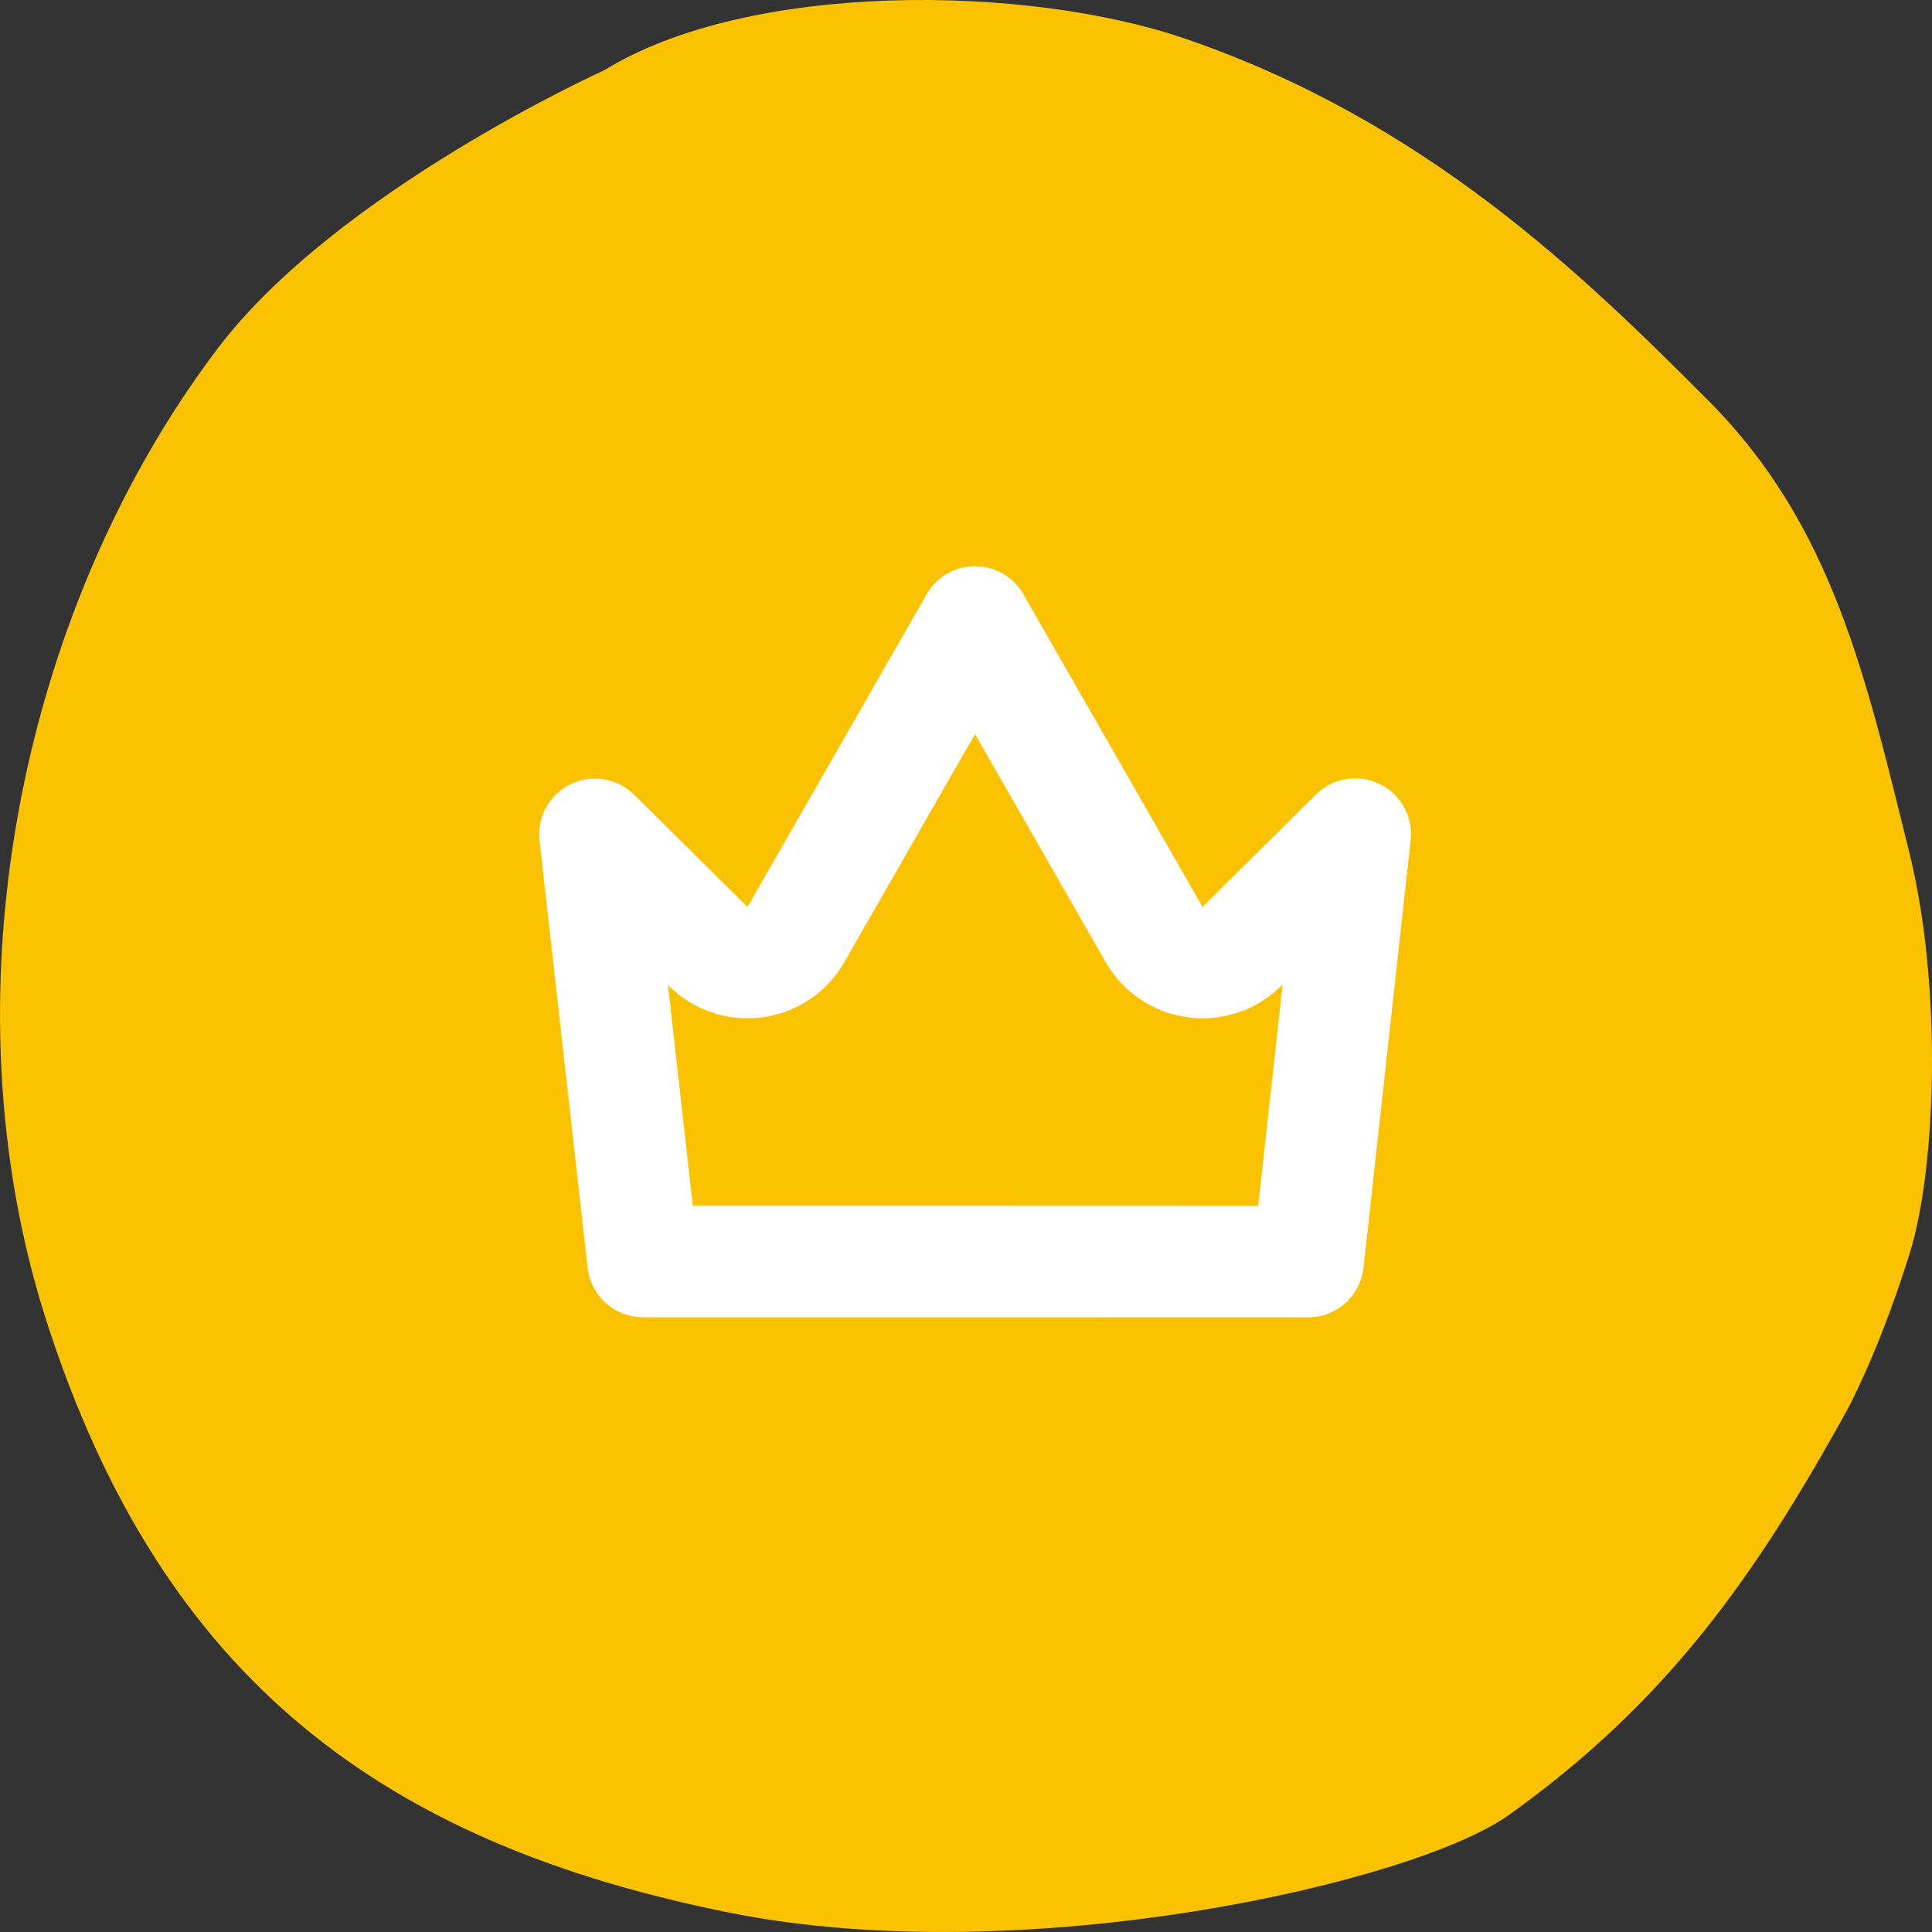 <svg width="26" height="26" viewBox="0 0 26 26" fill="none" xmlns="http://www.w3.org/2000/svg">
<rect x="0" y="0" width="26" height="26" fill="#333333" stroke="none"/>
<path d="M25.693 11.466C26.146 13.298 26.054 15.723 25.702 16.859C25.349 17.994 24.976 18.757 24.861 18.969C23.585 21.286 22.397 22.925 20.311 24.422C19.031 25.341 13.786 26.527 9.848 25.746C5.157 24.813 2.178 22.604 0.625 17.777C-0.761 13.463 0.225 8.268 2.926 4.694C4.532 2.57 8.132 0.945 8.132 0.945C10.081 -0.256 13.812 -0.214 15.951 0.521C19.176 1.628 21.288 3.681 23.004 5.405C24.663 7.077 25.108 9.107 25.693 11.466Z" fill="#FAC200"/>
<path d="M15.532 12.577C15.648 12.779 15.851 12.916 16.081 12.947C16.312 12.979 16.545 12.901 16.71 12.738L18.238 11.225L17.604 16.978C17.338 16.978 16.973 16.978 16.54 16.978C15.616 16.978 14.383 16.977 13.149 16.977C11.329 16.977 9.498 16.977 8.653 16.977L8.006 11.228L9.532 12.738C9.698 12.901 9.931 12.979 10.161 12.947C10.363 12.92 10.544 12.812 10.663 12.65L10.711 12.577L13.121 8.37L15.532 12.577Z" stroke="white" stroke-width="1.5" stroke-linejoin="round"/>
</svg>
